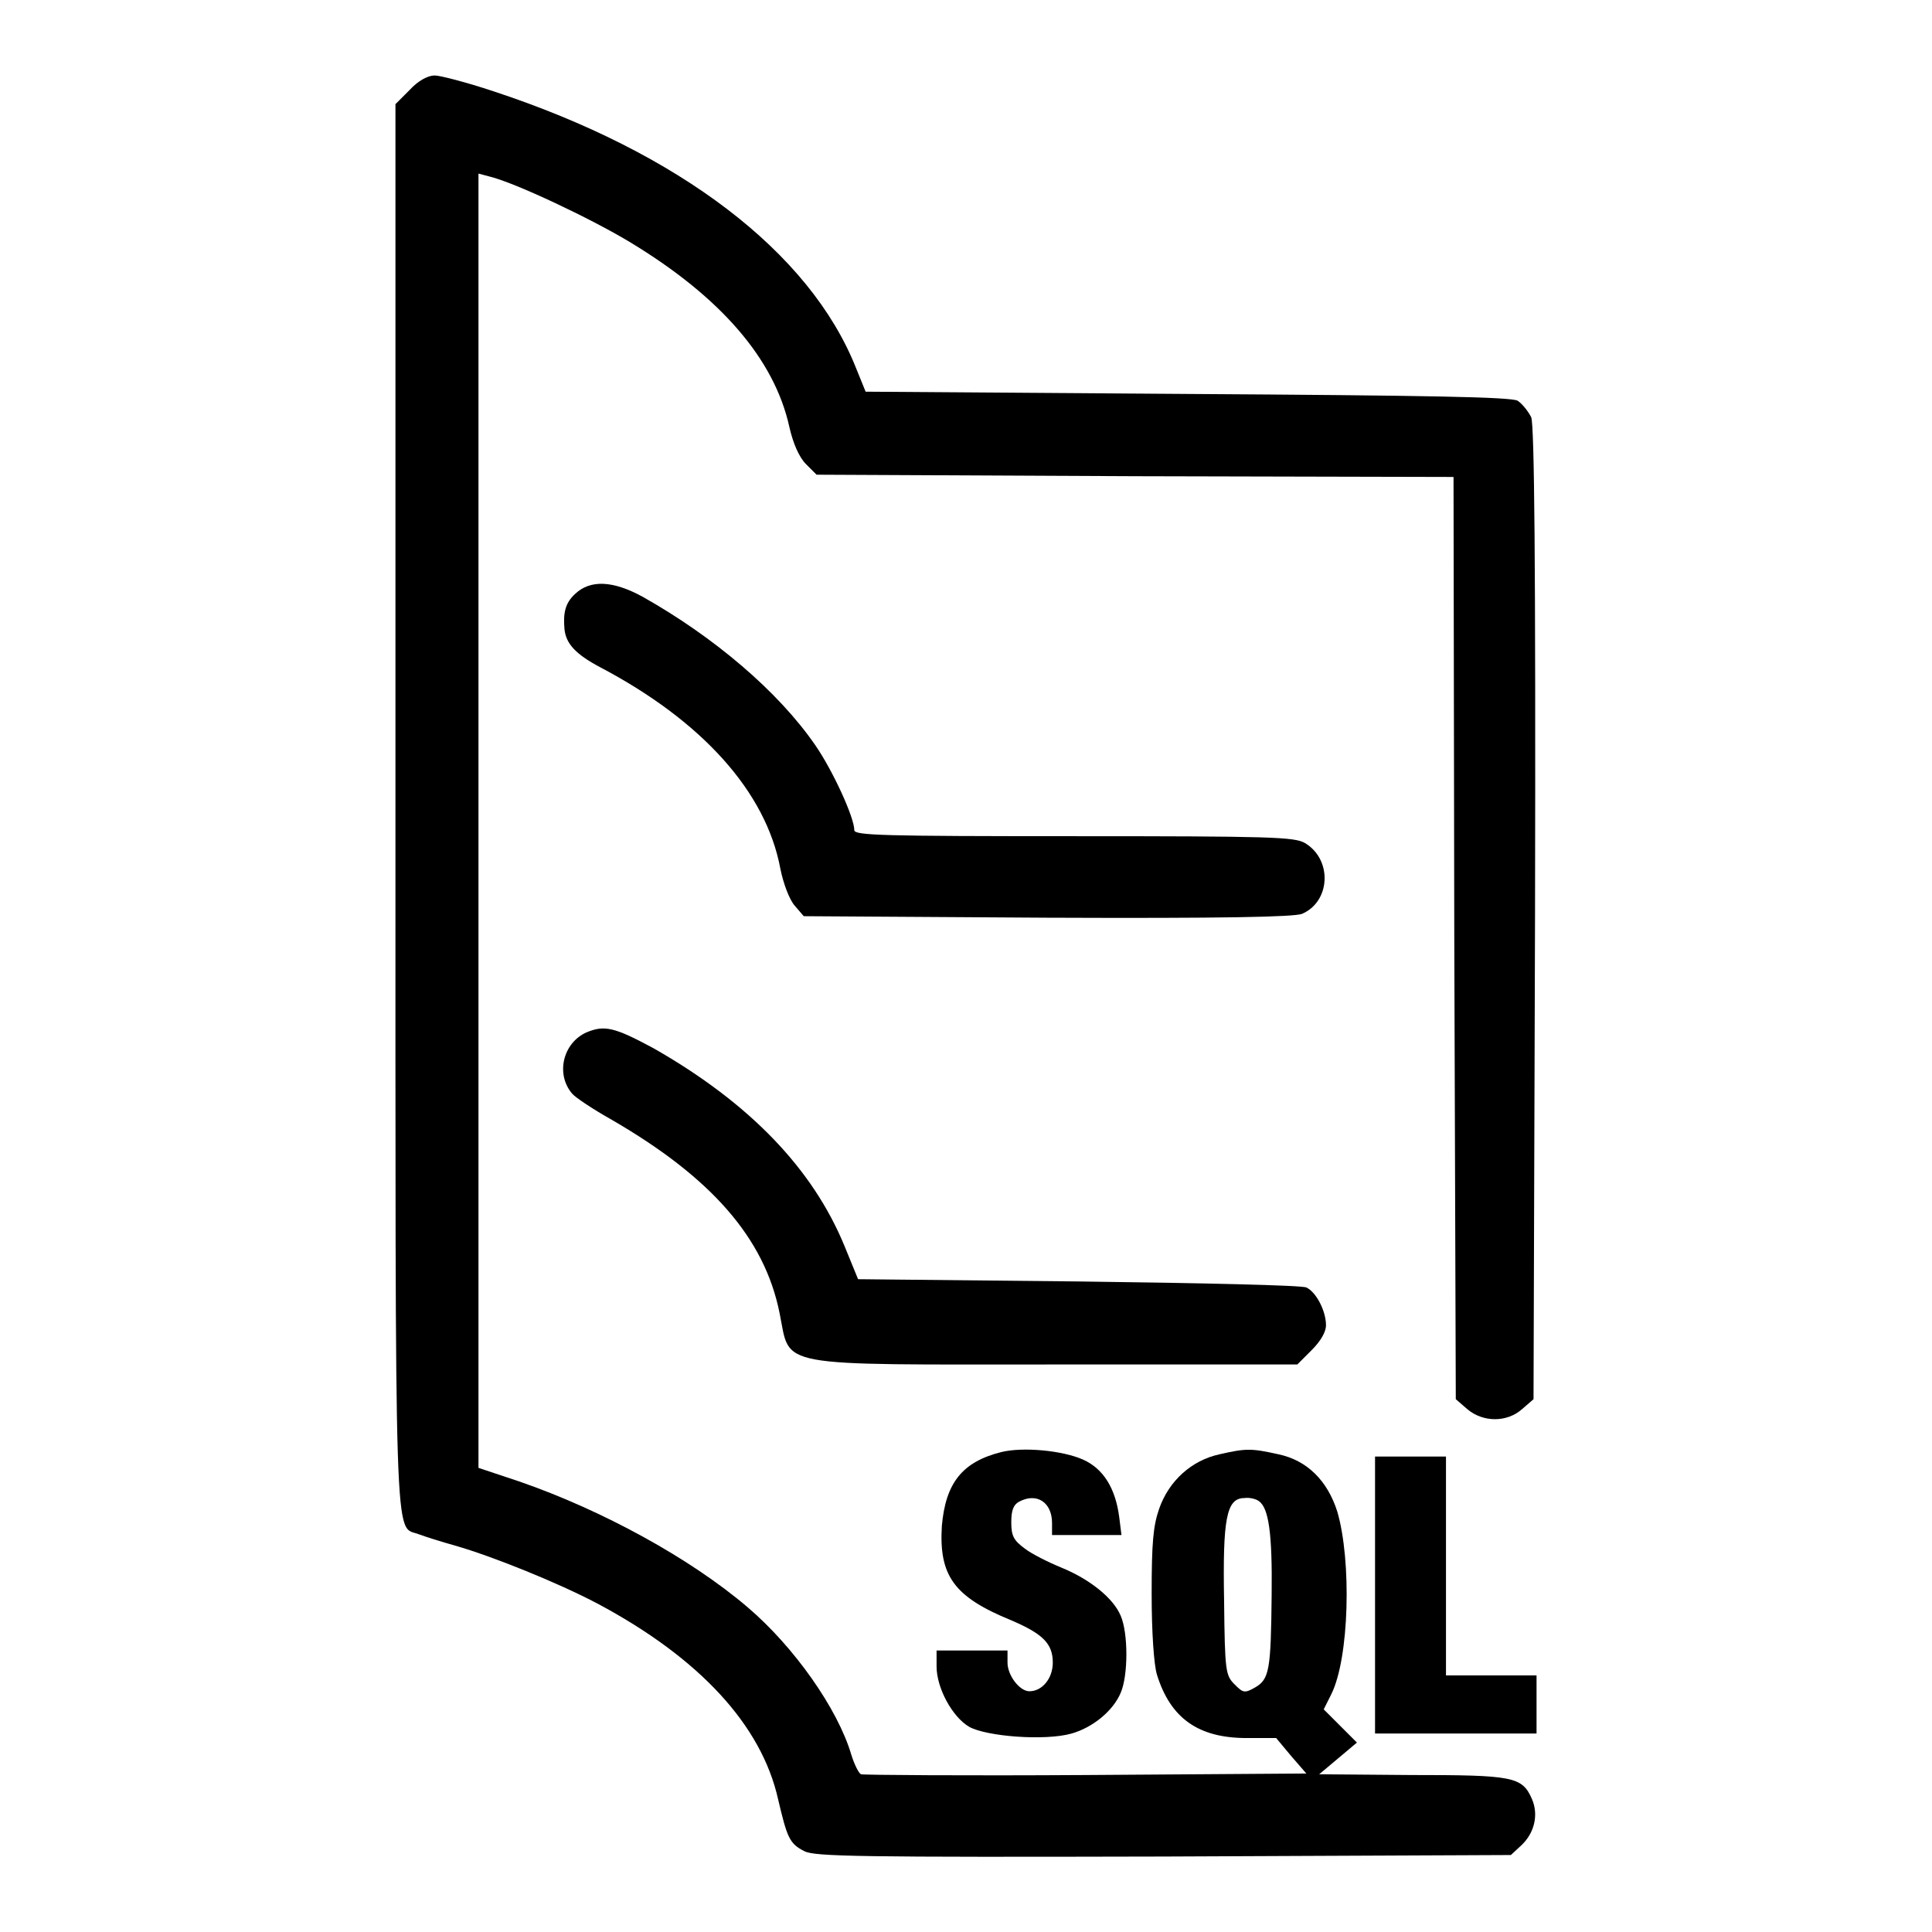 <?xml version="1.0" encoding="utf-8"?>
<!-- Svg Vector Icons : http://www.onlinewebfonts.com/icon -->
<!DOCTYPE svg PUBLIC "-//W3C//DTD SVG 1.1//EN" "http://www.w3.org/Graphics/SVG/1.1/DTD/svg11.dtd">
<svg version="1.1" xmlns="http://www.w3.org/2000/svg" xmlns:xlink="http://www.w3.org/1999/xlink" x="0px" y="0px" viewBox="0 0 256 256" enable-background="new 0 0 256 256" xml:space="preserve">
<g><g><g><path fill="#000000" d="M54.3,11.9l-1.9,1.9v92.9c0,101.5-0.2,95.3,3.1,96.6c0.8,0.3,3,1,4.8,1.5c4.9,1.4,13.6,4.9,18.9,7.7c13.5,7.2,21.7,16.1,23.9,25.9c1.2,5.1,1.5,5.9,3.5,6.9c1.4,0.7,7.2,0.8,47.6,0.7l46-0.2l1.4-1.3c1.7-1.6,2.3-4,1.4-6.1c-1.3-3-2.5-3.2-16-3.2l-12.2-0.1l2.5-2.1l2.5-2.1l-2.2-2.2l-2.2-2.2l1-2c2.4-4.8,2.7-17.7,0.8-24.2c-1.3-4.1-4-6.8-7.8-7.6c-3.6-0.8-4.3-0.8-7.8,0c-3.7,0.8-6.7,3.5-8,7.2c-0.8,2.3-1,4.5-1,11.3c0,5.1,0.3,9.4,0.7,10.7c1.8,5.8,5.5,8.4,11.9,8.4h3.9l2,2.4l2,2.3l-29.2,0.2c-16,0.1-29.5,0-29.8-0.1c-0.3-0.1-0.9-1.3-1.3-2.6c-1.8-6.1-7.6-14.3-13.7-19.5c-7.6-6.5-19.3-12.9-30.3-16.7l-5.4-1.8v-85.7V23l1.5,0.4c3.3,0.8,13.3,5.5,18.6,8.7c11.9,7.2,19.1,15.4,21.1,24.5c0.5,2.2,1.3,4,2.2,4.9l1.4,1.4l42.2,0.2l42.2,0.1l0.1,61.1l0.2,61.1l1.5,1.3c2.1,1.8,5.3,1.8,7.3,0l1.5-1.3l0.2-64.3c0.1-47.5-0.1-64.6-0.5-65.8c-0.4-0.8-1.2-1.8-1.8-2.2c-0.9-0.5-11.8-0.7-43.8-0.9l-42.6-0.3l-1.3-3.2C107.3,33.4,90,20.2,65.4,12.1c-3.6-1.2-7.1-2.1-7.8-2.1C56.7,10,55.4,10.7,54.3,11.9z M166.8,198.9c1.3,0.9,1.8,4.2,1.7,12.4c-0.1,10-0.3,11.2-2.2,12.3c-1.4,0.8-1.6,0.7-2.7-0.4c-1.2-1.2-1.3-1.7-1.4-11c-0.2-11,0.3-13.7,2.7-13.7C165.5,198.4,166.4,198.6,166.8,198.9z"/><path fill="#000000" d="M76.2,78.7c-1.3,1.2-1.6,2.5-1.4,4.7c0.2,1.9,1.5,3.3,4.7,5c13.5,7.1,22,16.5,23.9,26.7c0.4,2,1.2,4.1,1.9,4.9l1.2,1.4l32.2,0.2c23.6,0.1,32.6-0.1,33.8-0.5c3.8-1.6,4.1-7.2,0.4-9.4c-1.4-0.8-4.5-0.9-30.6-0.9c-25.4,0-29.1-0.1-29.1-0.8c0-1.7-2.9-8-5.2-11.3c-4.9-7.1-13.4-14.3-22.8-19.6C81.2,76.9,78.2,76.8,76.2,78.7z"/><path fill="#000000" d="M77.7,136.8c-3.1,1.4-4.1,5.5-1.9,8.1c0.4,0.5,2.8,2.1,5.3,3.5c13.1,7.6,20.2,15.6,22.2,25.6c1.5,7.3-1.2,6.8,36.8,6.8h31.8l1.9-1.9c1.2-1.2,1.9-2.4,1.9-3.3c0-1.9-1.3-4.4-2.6-5c-0.5-0.3-14.1-0.6-30.2-0.8l-29.2-0.3l-1.8-4.4c-4.2-10.2-12.5-18.9-25.3-26.2C81.4,136.1,80.1,135.8,77.7,136.8z"/><path fill="#000000" d="M132.7,192.4c-5.2,1.3-7.4,4.1-7.9,9.8c-0.4,6.6,1.6,9.4,9.2,12.5c4.2,1.8,5.5,3.1,5.5,5.6c0,2.1-1.4,3.8-3.1,3.8c-1.3,0-2.9-2.1-2.9-3.8v-1.6h-4.7h-4.7v2.1c0,2.9,2.1,6.7,4.3,8c2.3,1.3,10.1,1.9,13.6,0.9c2.8-0.8,5.5-3,6.5-5.4c1-2.3,1-7.9,0-10.2c-1-2.4-4.2-4.9-7.9-6.4c-1.7-0.7-3.9-1.8-4.8-2.5c-1.5-1.1-1.8-1.7-1.8-3.5c0-1.6,0.3-2.3,1-2.7c2.4-1.3,4.4,0.1,4.4,2.8v1.6h4.6h4.6l-0.3-2.4c-0.5-3.8-2.1-6.4-4.8-7.6C140.8,192.2,135.6,191.7,132.7,192.4z"/><path fill="#000000" d="M182.2,211.3v18.4h10.7h10.7v-3.8V222h-6h-6v-14.5v-14.5h-4.7h-4.7V211.3z"/></g></g></g>
</svg>